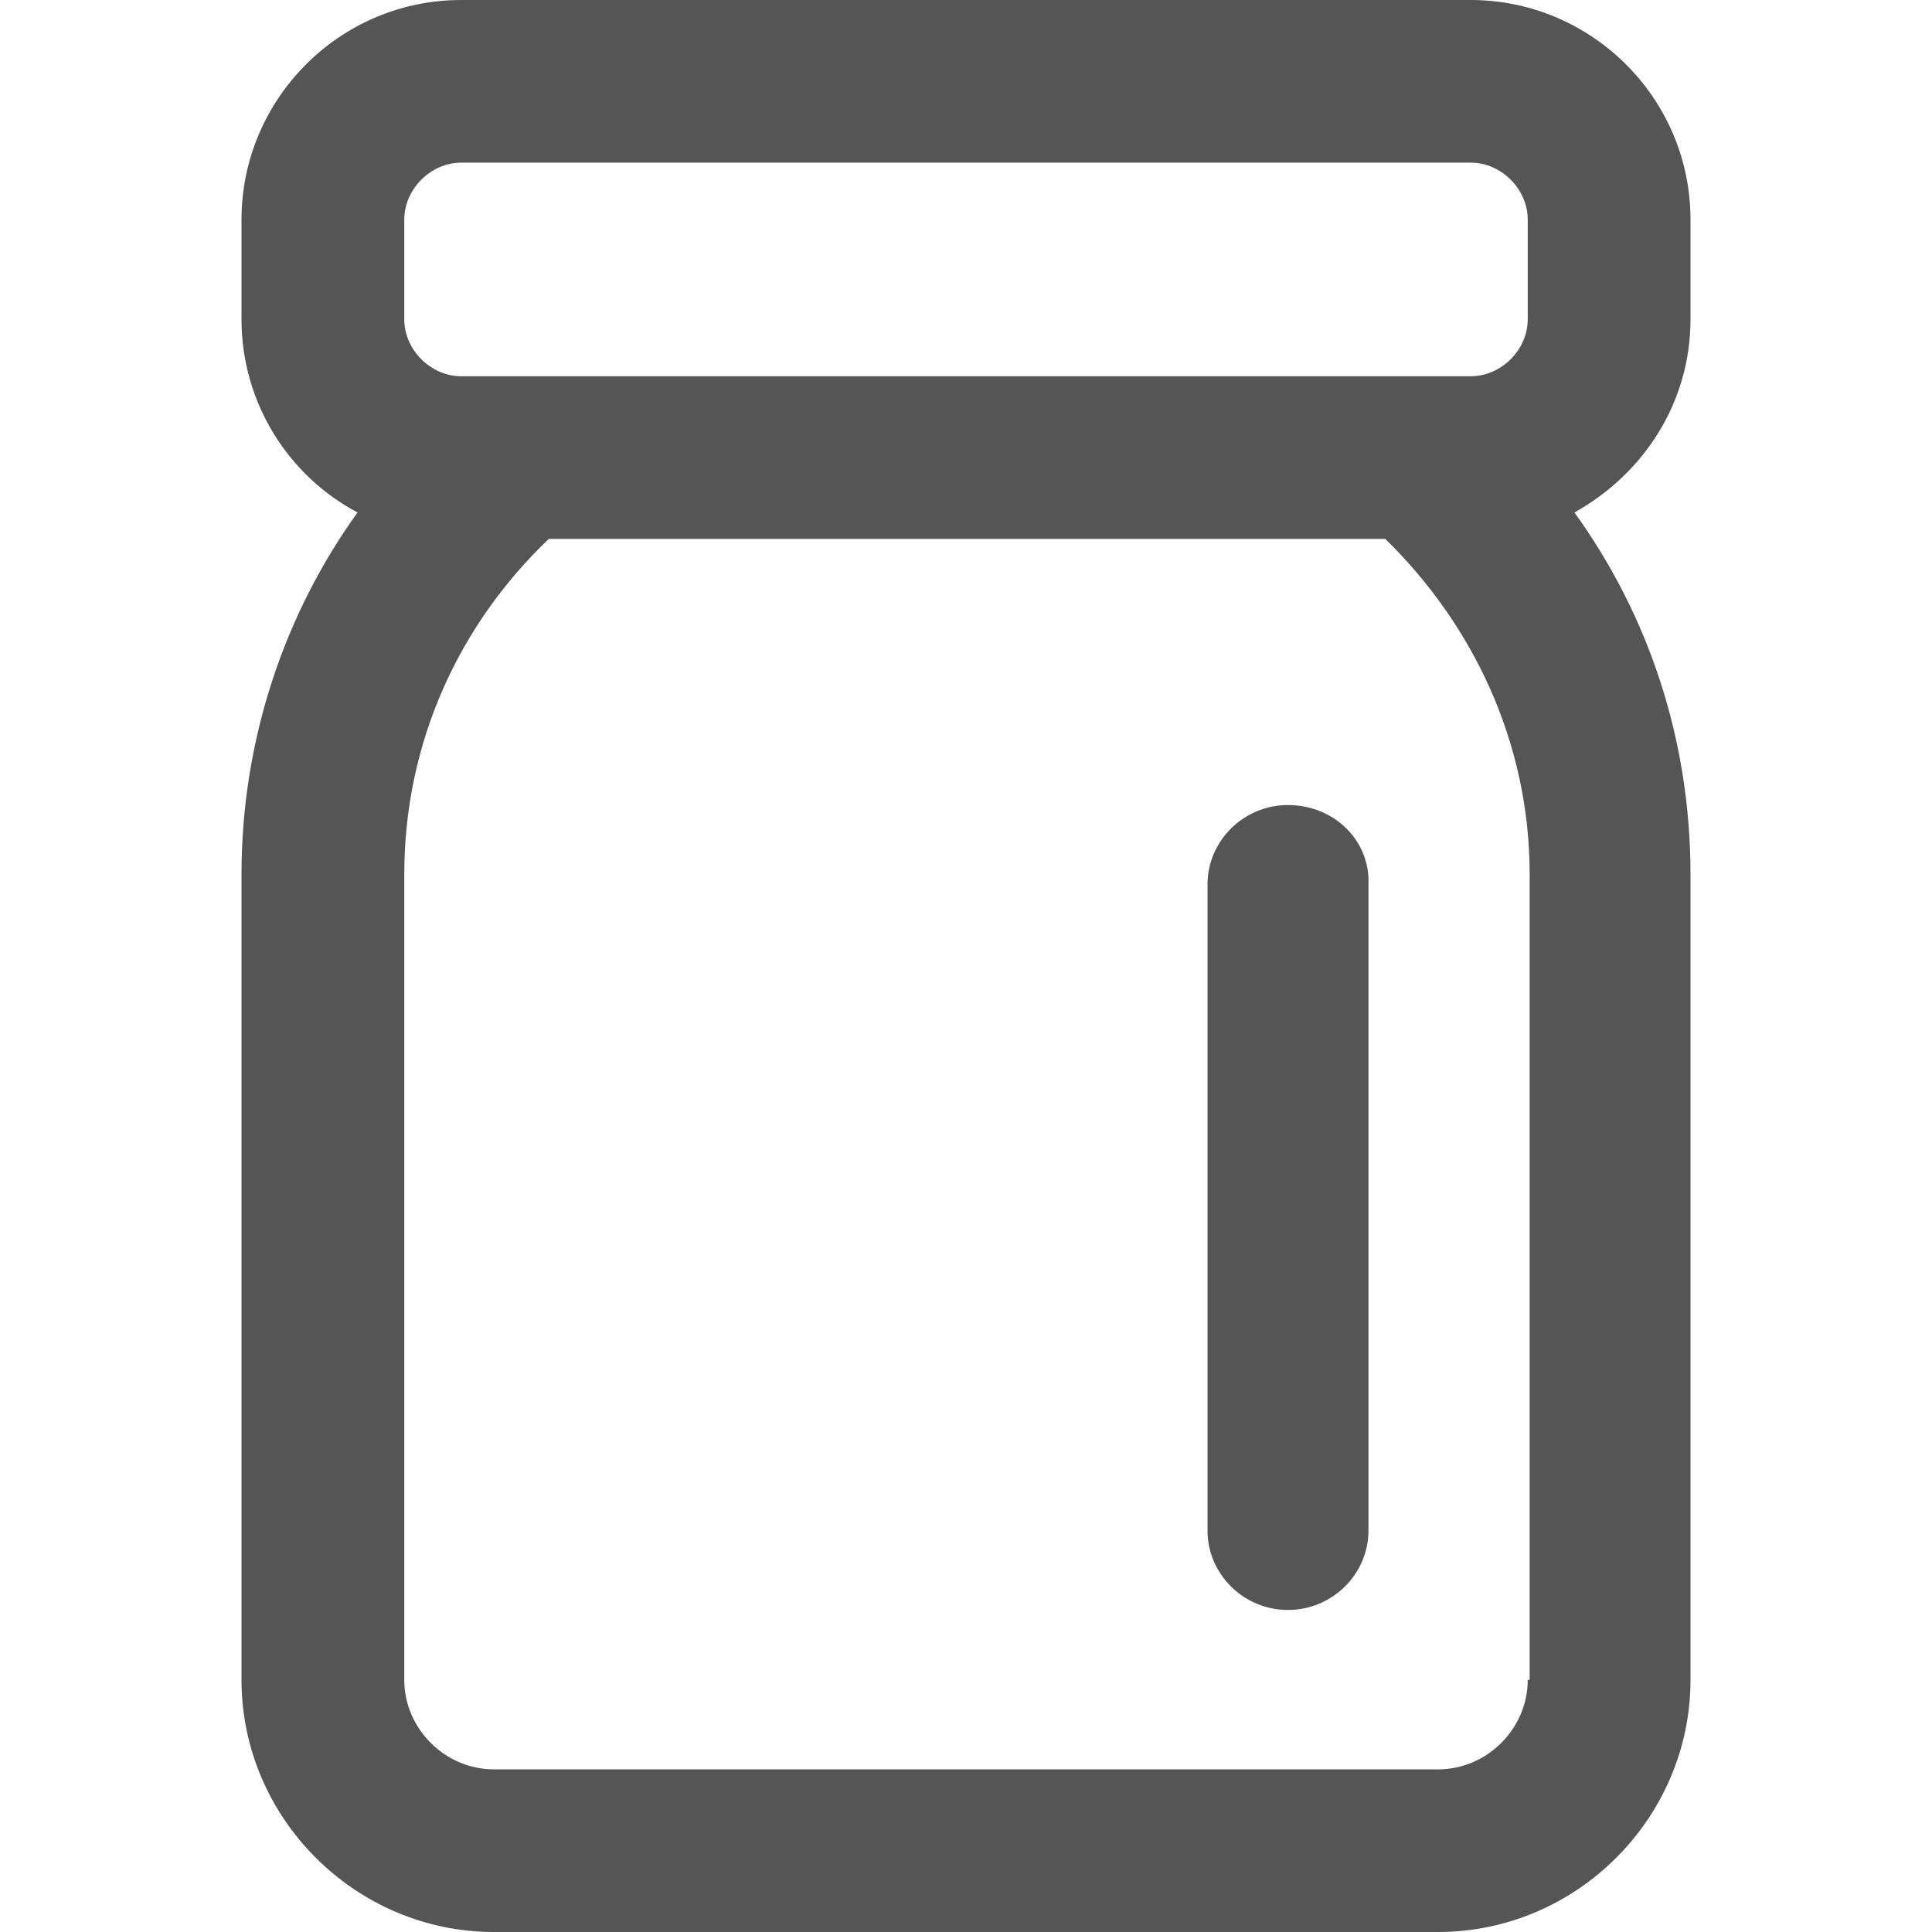 <?xml version="1.0" encoding="utf-8"?>
<svg xmlns="http://www.w3.org/2000/svg" width="16" height="16" viewBox="0 0 16 16" fill="none">
<path d="M10.666 6.667C10.3 6.667 10 6.963 10 7.325V12.675C10 13.037 10.3 13.333 10.666 13.333C11.033 13.333 11.333 13.037 11.333 12.675V7.325C11.349 6.963 11.05 6.667 10.666 6.667Z" fill="#555555"/>
<path d="M14 2.644V1.819C14 0.808 13.174 0 12.18 0H3.82C2.809 0 2 0.825 2 1.819V2.644C2 3.335 2.388 3.941 2.961 4.244C2.354 5.086 2 6.131 2 7.242V13.912C2 15.057 2.944 16 4.09 16H11.91C13.056 16 14 15.057 14 13.912V7.242C14 6.114 13.646 5.086 13.039 4.244C13.612 3.924 14 3.335 14 2.644ZM3.348 1.819C3.348 1.566 3.567 1.347 3.82 1.347H12.18C12.433 1.347 12.652 1.566 12.652 1.819V2.644C12.652 2.897 12.433 3.116 12.18 3.116H3.82C3.567 3.116 3.348 2.897 3.348 2.644V1.819ZM12.652 13.912C12.652 14.316 12.315 14.653 11.91 14.653H4.09C3.685 14.653 3.348 14.316 3.348 13.912V7.242C3.348 6.147 3.803 5.171 4.545 4.463H11.472C12.197 5.171 12.668 6.147 12.668 7.242V13.912H12.652Z" fill="#555555"/>
</svg>